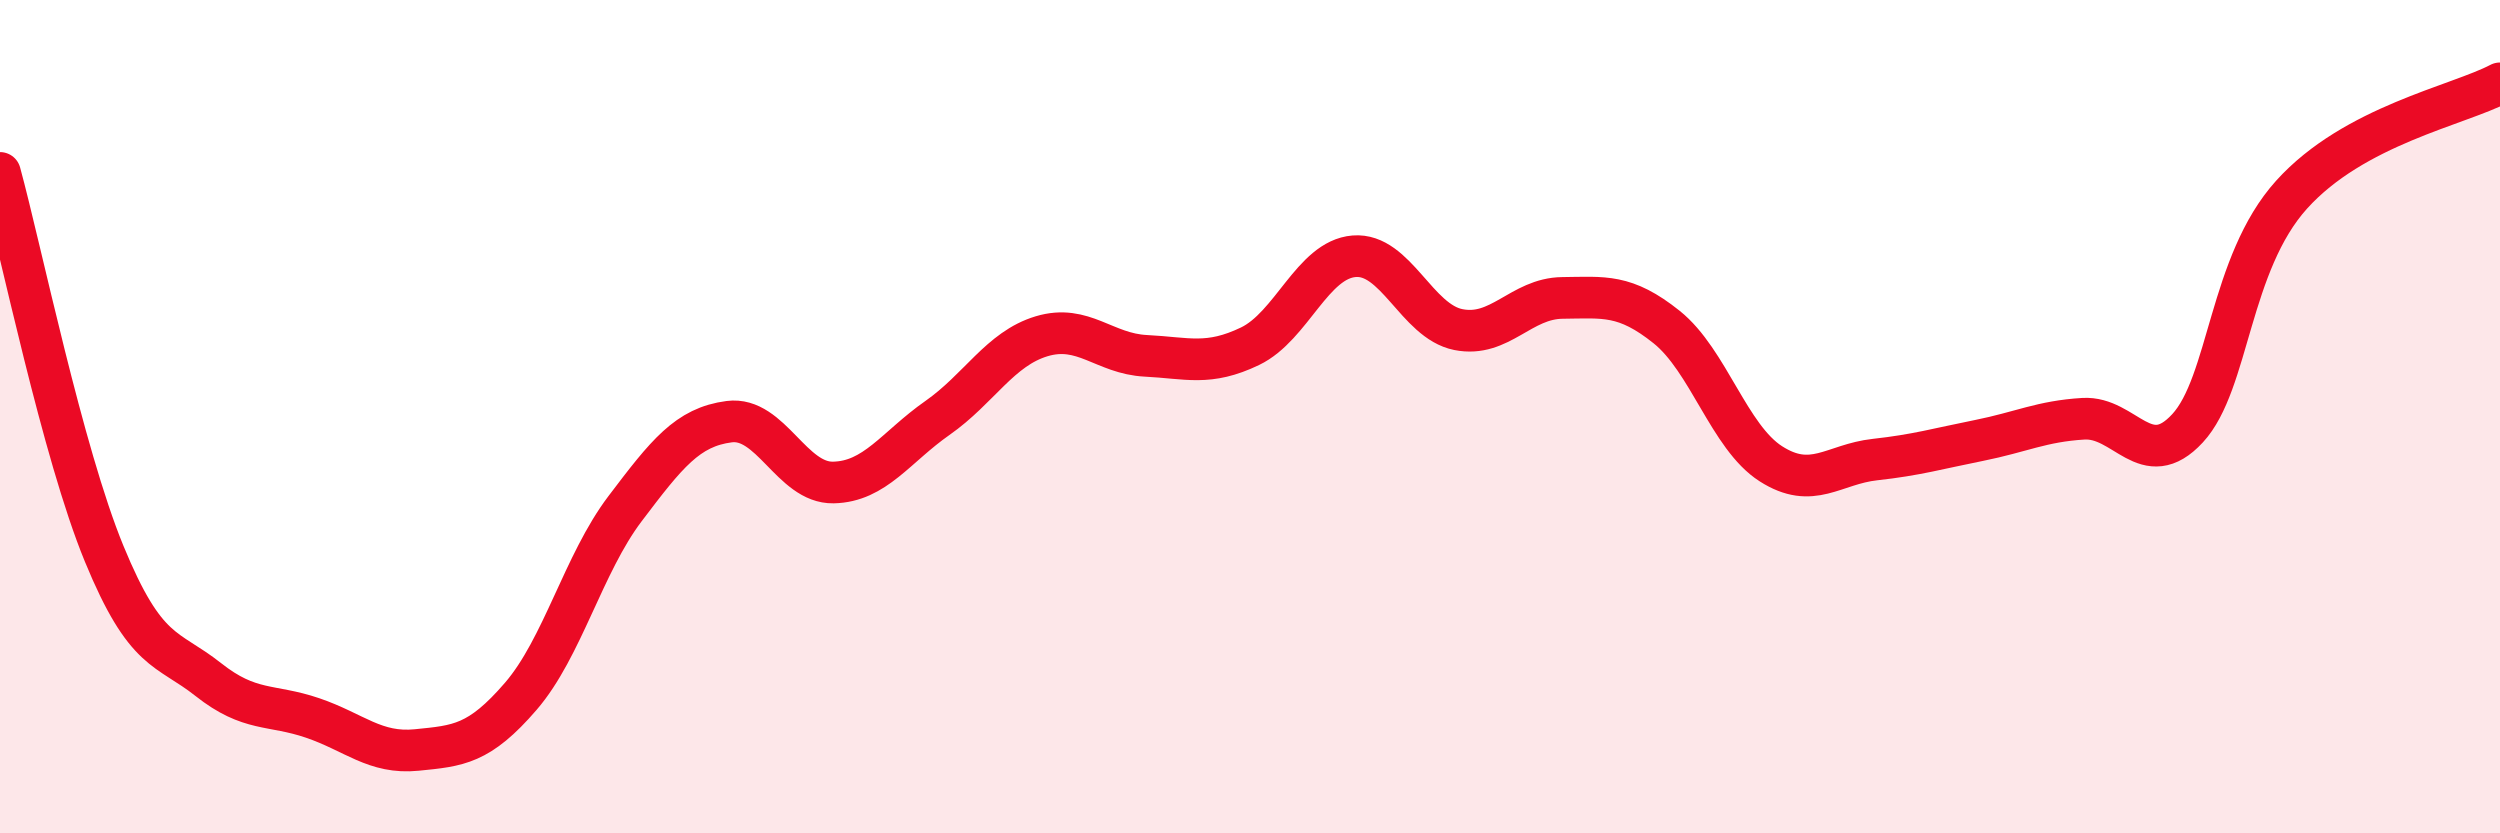 
    <svg width="60" height="20" viewBox="0 0 60 20" xmlns="http://www.w3.org/2000/svg">
      <path
        d="M 0,4.15 C 0.5,5.98 1.5,10.86 2.5,13.29 C 3.5,15.72 4,15.52 5,16.31 C 6,17.1 6.5,16.89 7.5,17.23 C 8.5,17.57 9,18.1 10,18 C 11,17.9 11.5,17.87 12.5,16.71 C 13.5,15.55 14,13.53 15,12.21 C 16,10.89 16.5,10.25 17.5,10.12 C 18.5,9.99 19,11.6 20,11.58 C 21,11.56 21.5,10.73 22.5,10.03 C 23.5,9.33 24,8.37 25,8.07 C 26,7.77 26.5,8.49 27.5,8.54 C 28.5,8.59 29,8.79 30,8.31 C 31,7.83 31.5,6.23 32.5,6.15 C 33.5,6.07 34,7.71 35,7.91 C 36,8.11 36.5,7.16 37.5,7.15 C 38.5,7.14 39,7.05 40,7.85 C 41,8.65 41.5,10.49 42.5,11.13 C 43.5,11.77 44,11.14 45,11.03 C 46,10.92 46.5,10.77 47.5,10.57 C 48.5,10.37 49,10.11 50,10.05 C 51,9.99 51.5,11.36 52.5,10.28 C 53.5,9.2 53.5,6.33 55,4.67 C 56.5,3.01 59,2.53 60,2L60 20L0 20Z"
        fill="#EB0A25"
        opacity="0.1"
        stroke-linecap="round"
        stroke-linejoin="round"
      />
      <path
        d="M 0,4.15 C 0.5,5.98 1.5,10.86 2.5,13.29 C 3.5,15.72 4,15.52 5,16.31 C 6,17.1 6.5,16.89 7.5,17.23 C 8.5,17.57 9,18.1 10,18 C 11,17.9 11.5,17.87 12.5,16.71 C 13.5,15.55 14,13.53 15,12.21 C 16,10.89 16.5,10.25 17.5,10.12 C 18.5,9.99 19,11.6 20,11.58 C 21,11.56 21.5,10.73 22.5,10.03 C 23.5,9.33 24,8.37 25,8.07 C 26,7.77 26.5,8.49 27.5,8.54 C 28.5,8.59 29,8.79 30,8.31 C 31,7.83 31.5,6.23 32.5,6.15 C 33.5,6.07 34,7.71 35,7.91 C 36,8.11 36.5,7.16 37.5,7.15 C 38.5,7.14 39,7.05 40,7.85 C 41,8.65 41.5,10.49 42.5,11.13 C 43.5,11.77 44,11.14 45,11.03 C 46,10.92 46.5,10.77 47.5,10.57 C 48.5,10.37 49,10.11 50,10.05 C 51,9.99 51.5,11.36 52.5,10.28 C 53.5,9.2 53.5,6.33 55,4.67 C 56.5,3.01 59,2.53 60,2"
        stroke="#EB0A25"
        stroke-width="1"
        fill="none"
        stroke-linecap="round"
        stroke-linejoin="round"
      />
    </svg>
  